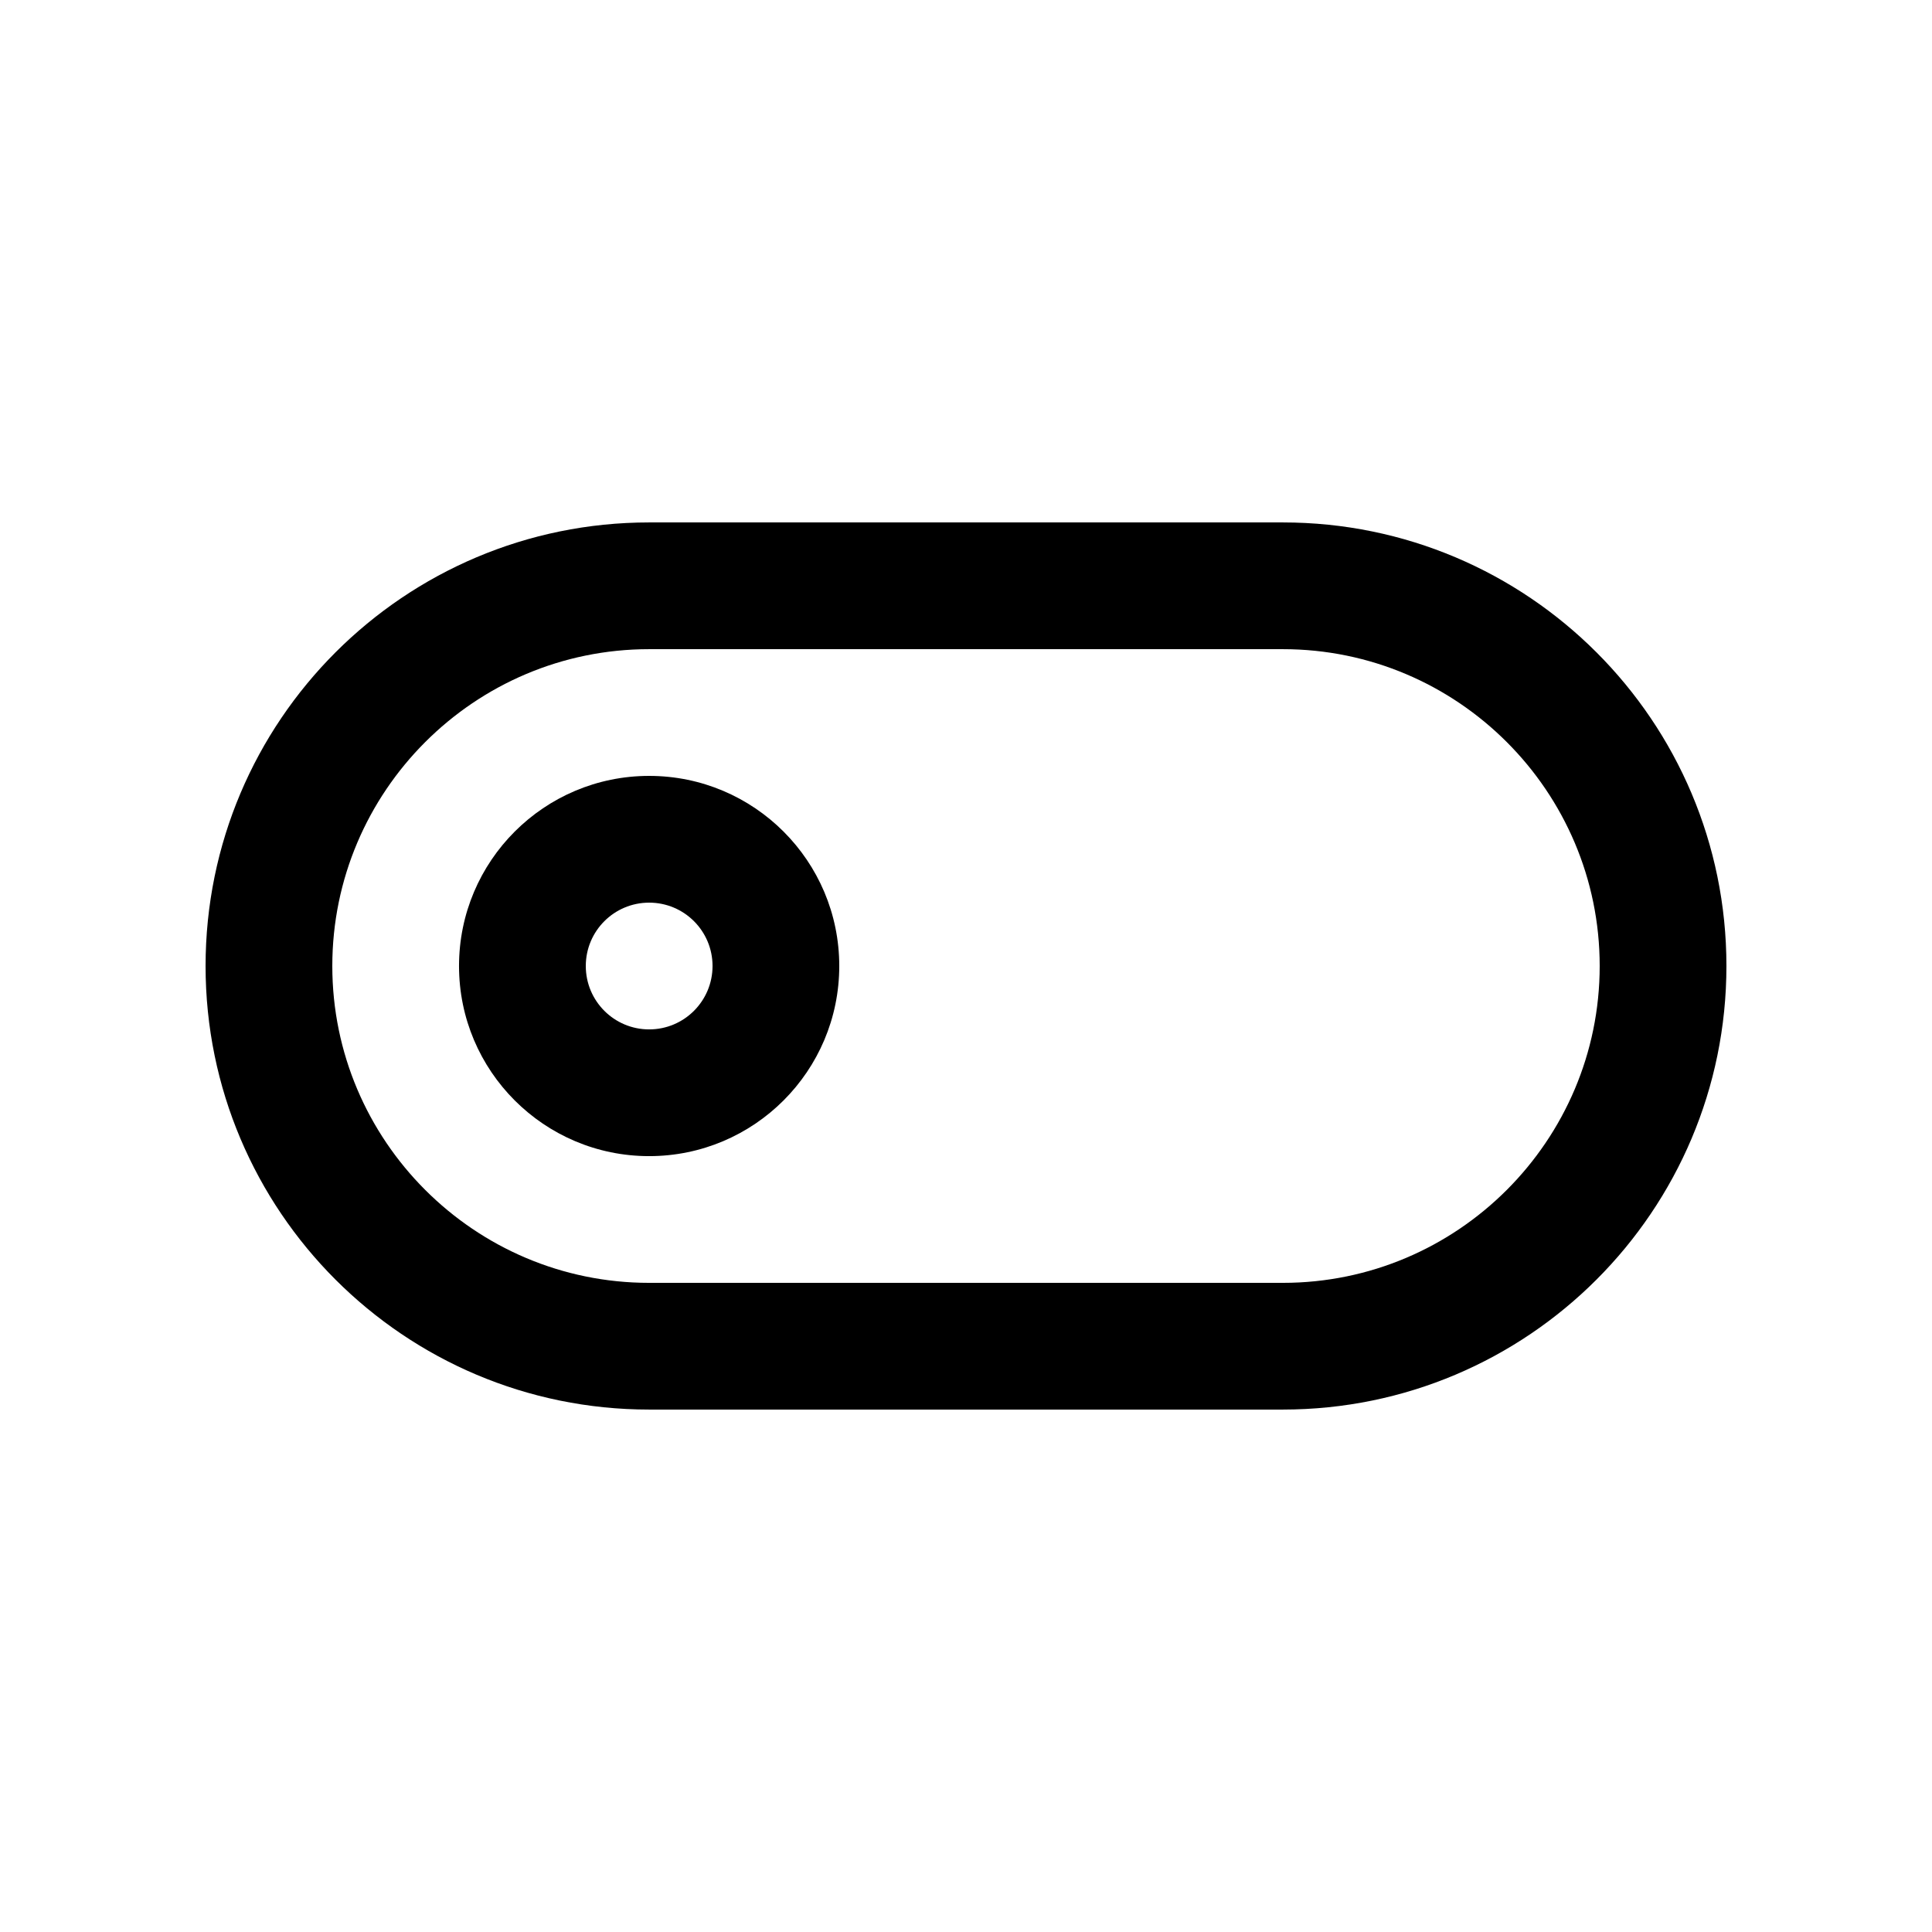<?xml version="1.0" encoding="UTF-8"?>
<!-- Uploaded to: ICON Repo, www.iconrepo.com, Generator: ICON Repo Mixer Tools -->
<svg fill="#000000" width="800px" height="800px" version="1.1" viewBox="144 144 512 512" xmlns="http://www.w3.org/2000/svg">
 <g>
  <path d="m483.97 282.45h-167.94c-64.91 0-117.55 52.633-117.55 117.55 0 64.91 52.645 117.55 117.55 117.55h167.94c64.906-0.004 117.55-52.645 117.55-117.55 0-64.922-52.645-117.55-117.55-117.55zm0 201.52h-167.94c-46.297 0-83.965-37.676-83.965-83.969 0-46.297 37.668-83.965 83.965-83.965h167.94c46.297 0 83.965 37.668 83.965 83.965 0 46.293-37.672 83.969-83.965 83.969z"/>
  <path d="m316.03 349.62c-27.816 0-50.383 22.562-50.383 50.383 0 27.816 22.566 50.383 50.383 50.383s50.383-22.566 50.383-50.383c0-27.82-22.566-50.383-50.383-50.383zm0 67.18c-9.277 0-16.789-7.523-16.789-16.797s7.512-16.793 16.793-16.793c9.285 0 16.797 7.516 16.797 16.793-0.004 9.273-7.516 16.797-16.801 16.797z"/>
 </g>
</svg>